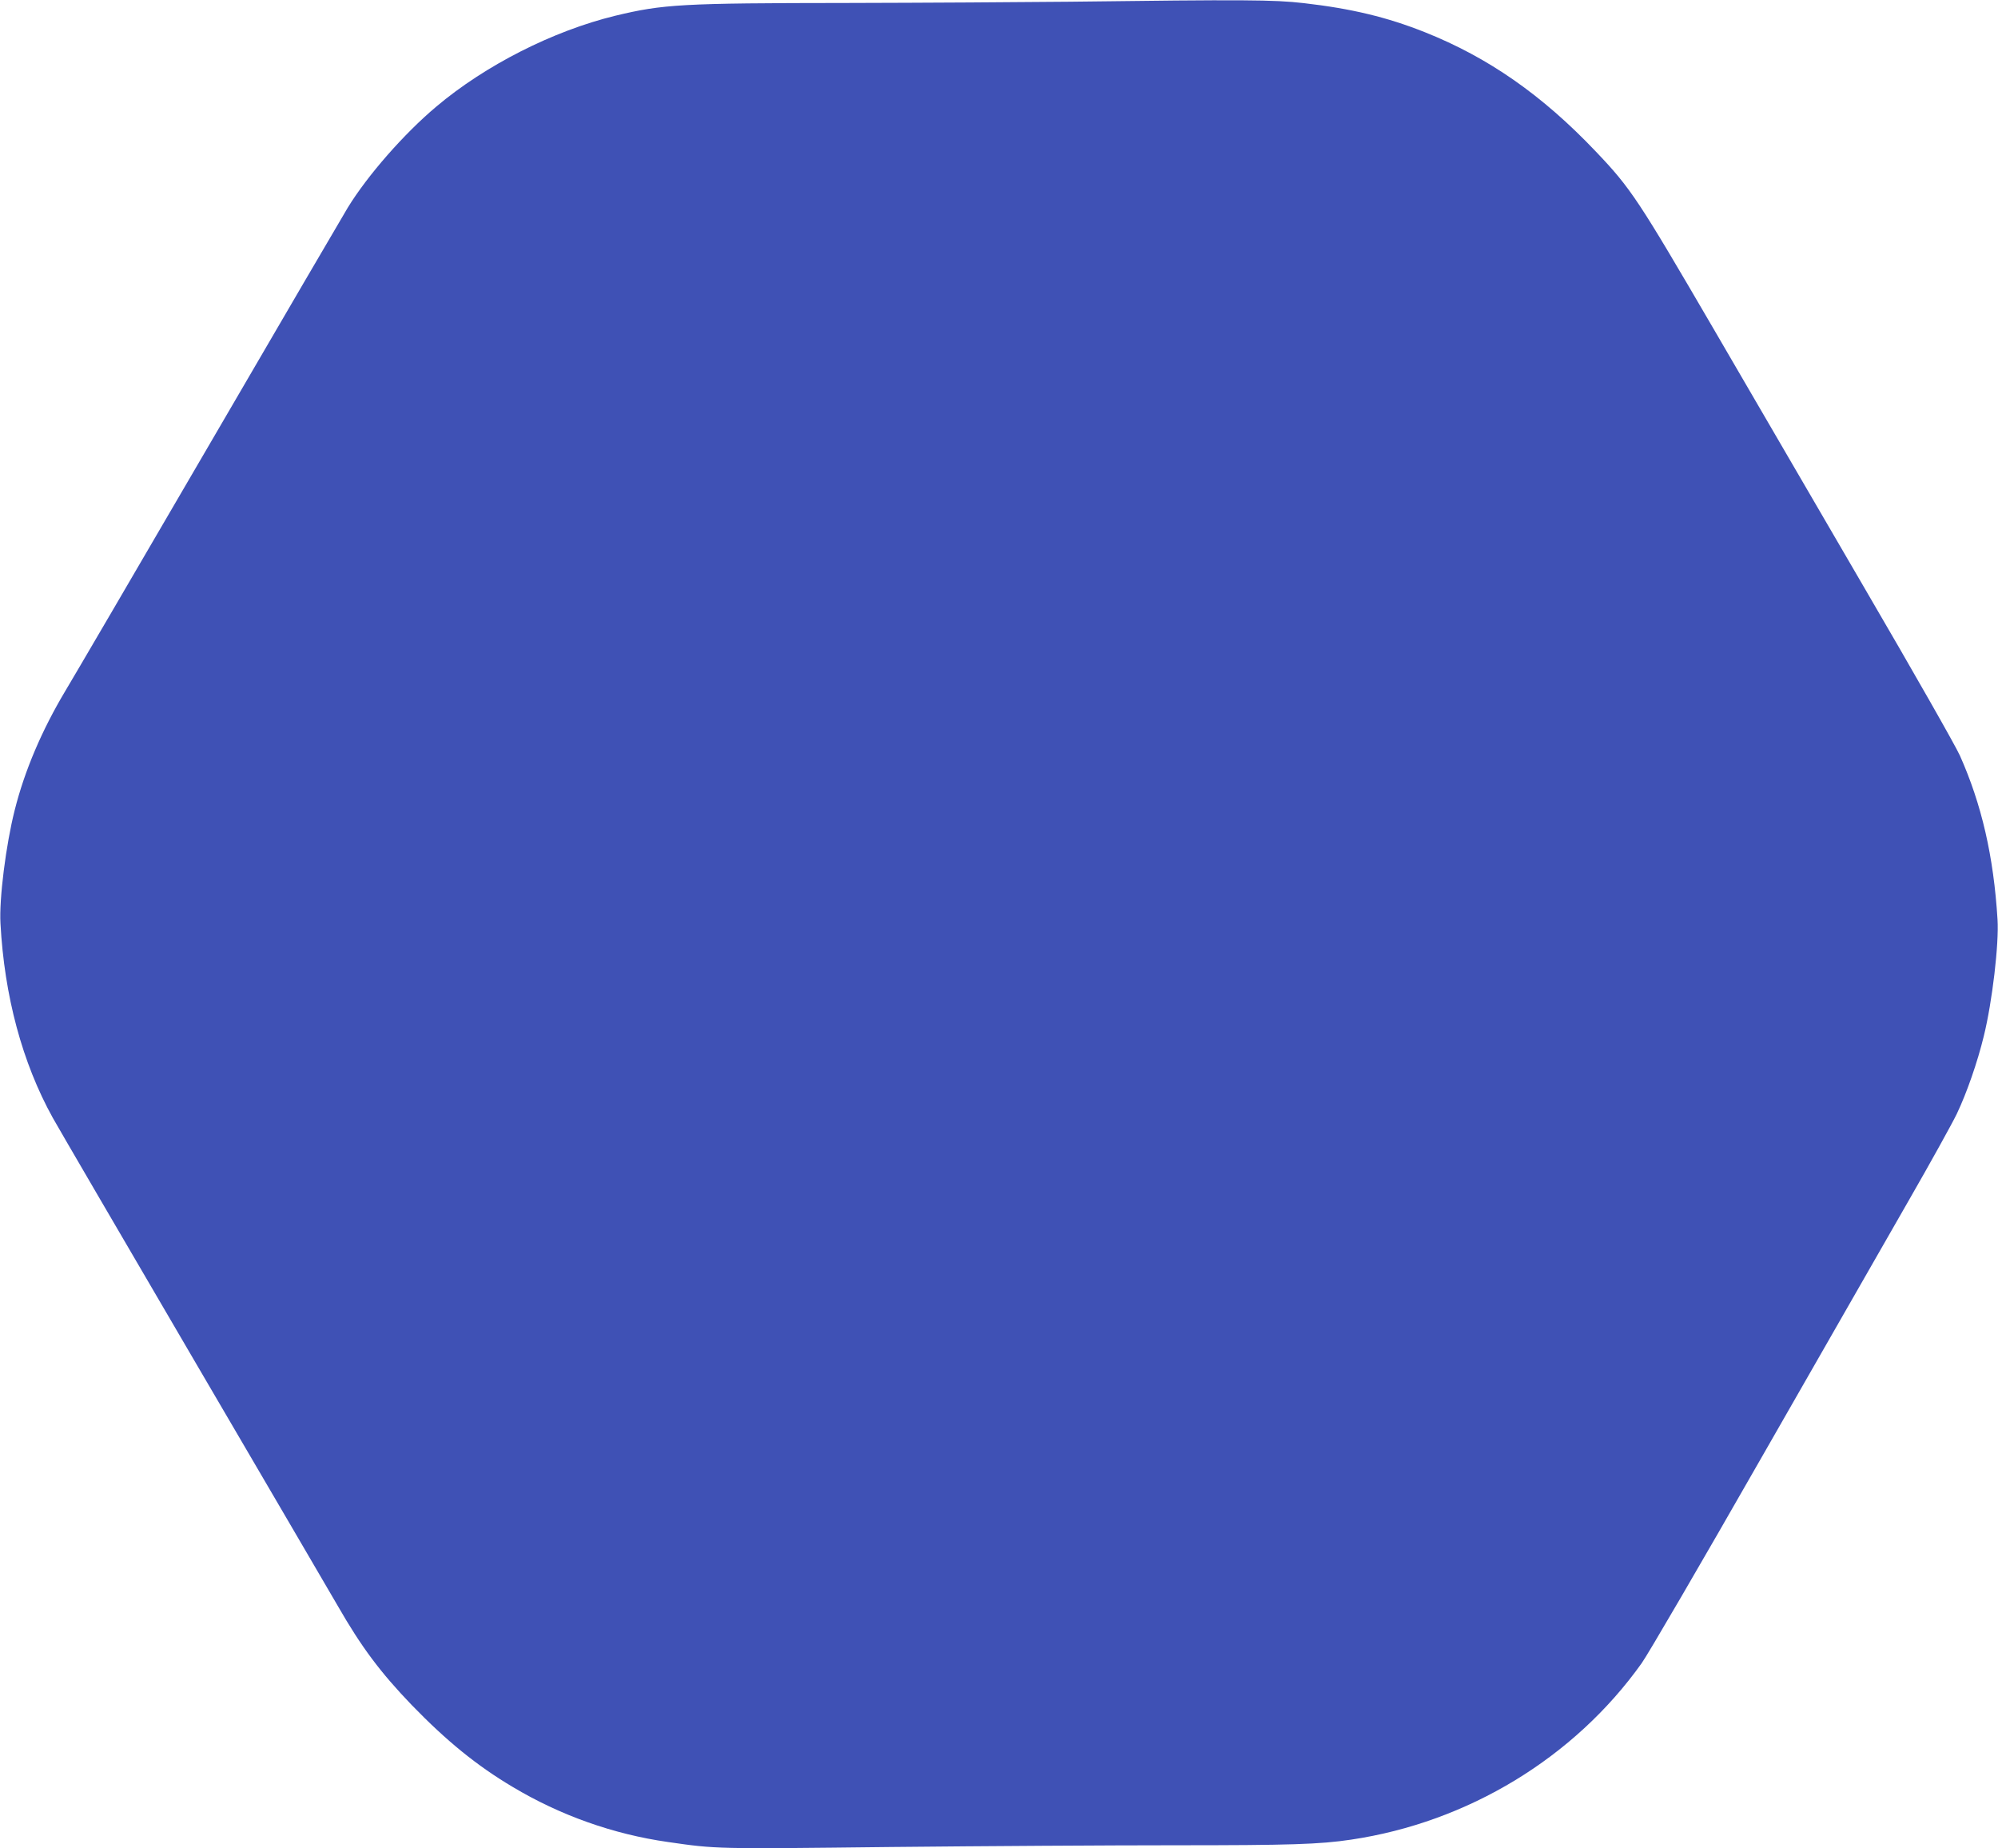 <?xml version="1.0" standalone="no"?>
<!DOCTYPE svg PUBLIC "-//W3C//DTD SVG 20010904//EN"
 "http://www.w3.org/TR/2001/REC-SVG-20010904/DTD/svg10.dtd">
<svg version="1.0" xmlns="http://www.w3.org/2000/svg"
 width="1280pt" height="1184pt" viewBox="0 0 1280 1184"
 preserveAspectRatio="xMidYMid meet">
<g transform="translate(0,1184) scale(0.1,-0.1)"
fill="#3f51b5" stroke="none">
<path d="M6855 11829 c-297 -3 -940 -7 -1430 -8 -1063 -1 -1176 -8 -1484 -82
-398 -97 -832 -317 -1146 -582 -207 -174 -440 -440 -567 -647 -25 -41 -425
-725 -888 -1520 -463 -795 -878 -1504 -921 -1575 -150 -251 -261 -510 -325
-765 -56 -221 -100 -569 -91 -725 25 -466 140 -893 335 -1245 32 -58 438 -753
901 -1545 464 -792 879 -1503 924 -1580 152 -265 274 -428 476 -638 222 -229
416 -387 645 -523 304 -182 644 -303 995 -353 313 -45 297 -45 1427 -32 588 6
1407 11 1819 11 742 0 929 6 1130 36 749 111 1431 525 1862 1130 39 54 383
644 763 1309 381 666 808 1410 948 1655 141 245 279 495 308 555 64 134 133
333 173 498 54 218 98 593 88 747 -25 406 -102 738 -241 1050 -30 66 -291 525
-618 1085 -311 534 -742 1274 -958 1645 -484 830 -531 903 -757 1140 -343 361
-689 602 -1093 763 -243 97 -472 152 -778 187 -190 22 -383 23 -1497 9z"/>
</g>
</svg>
